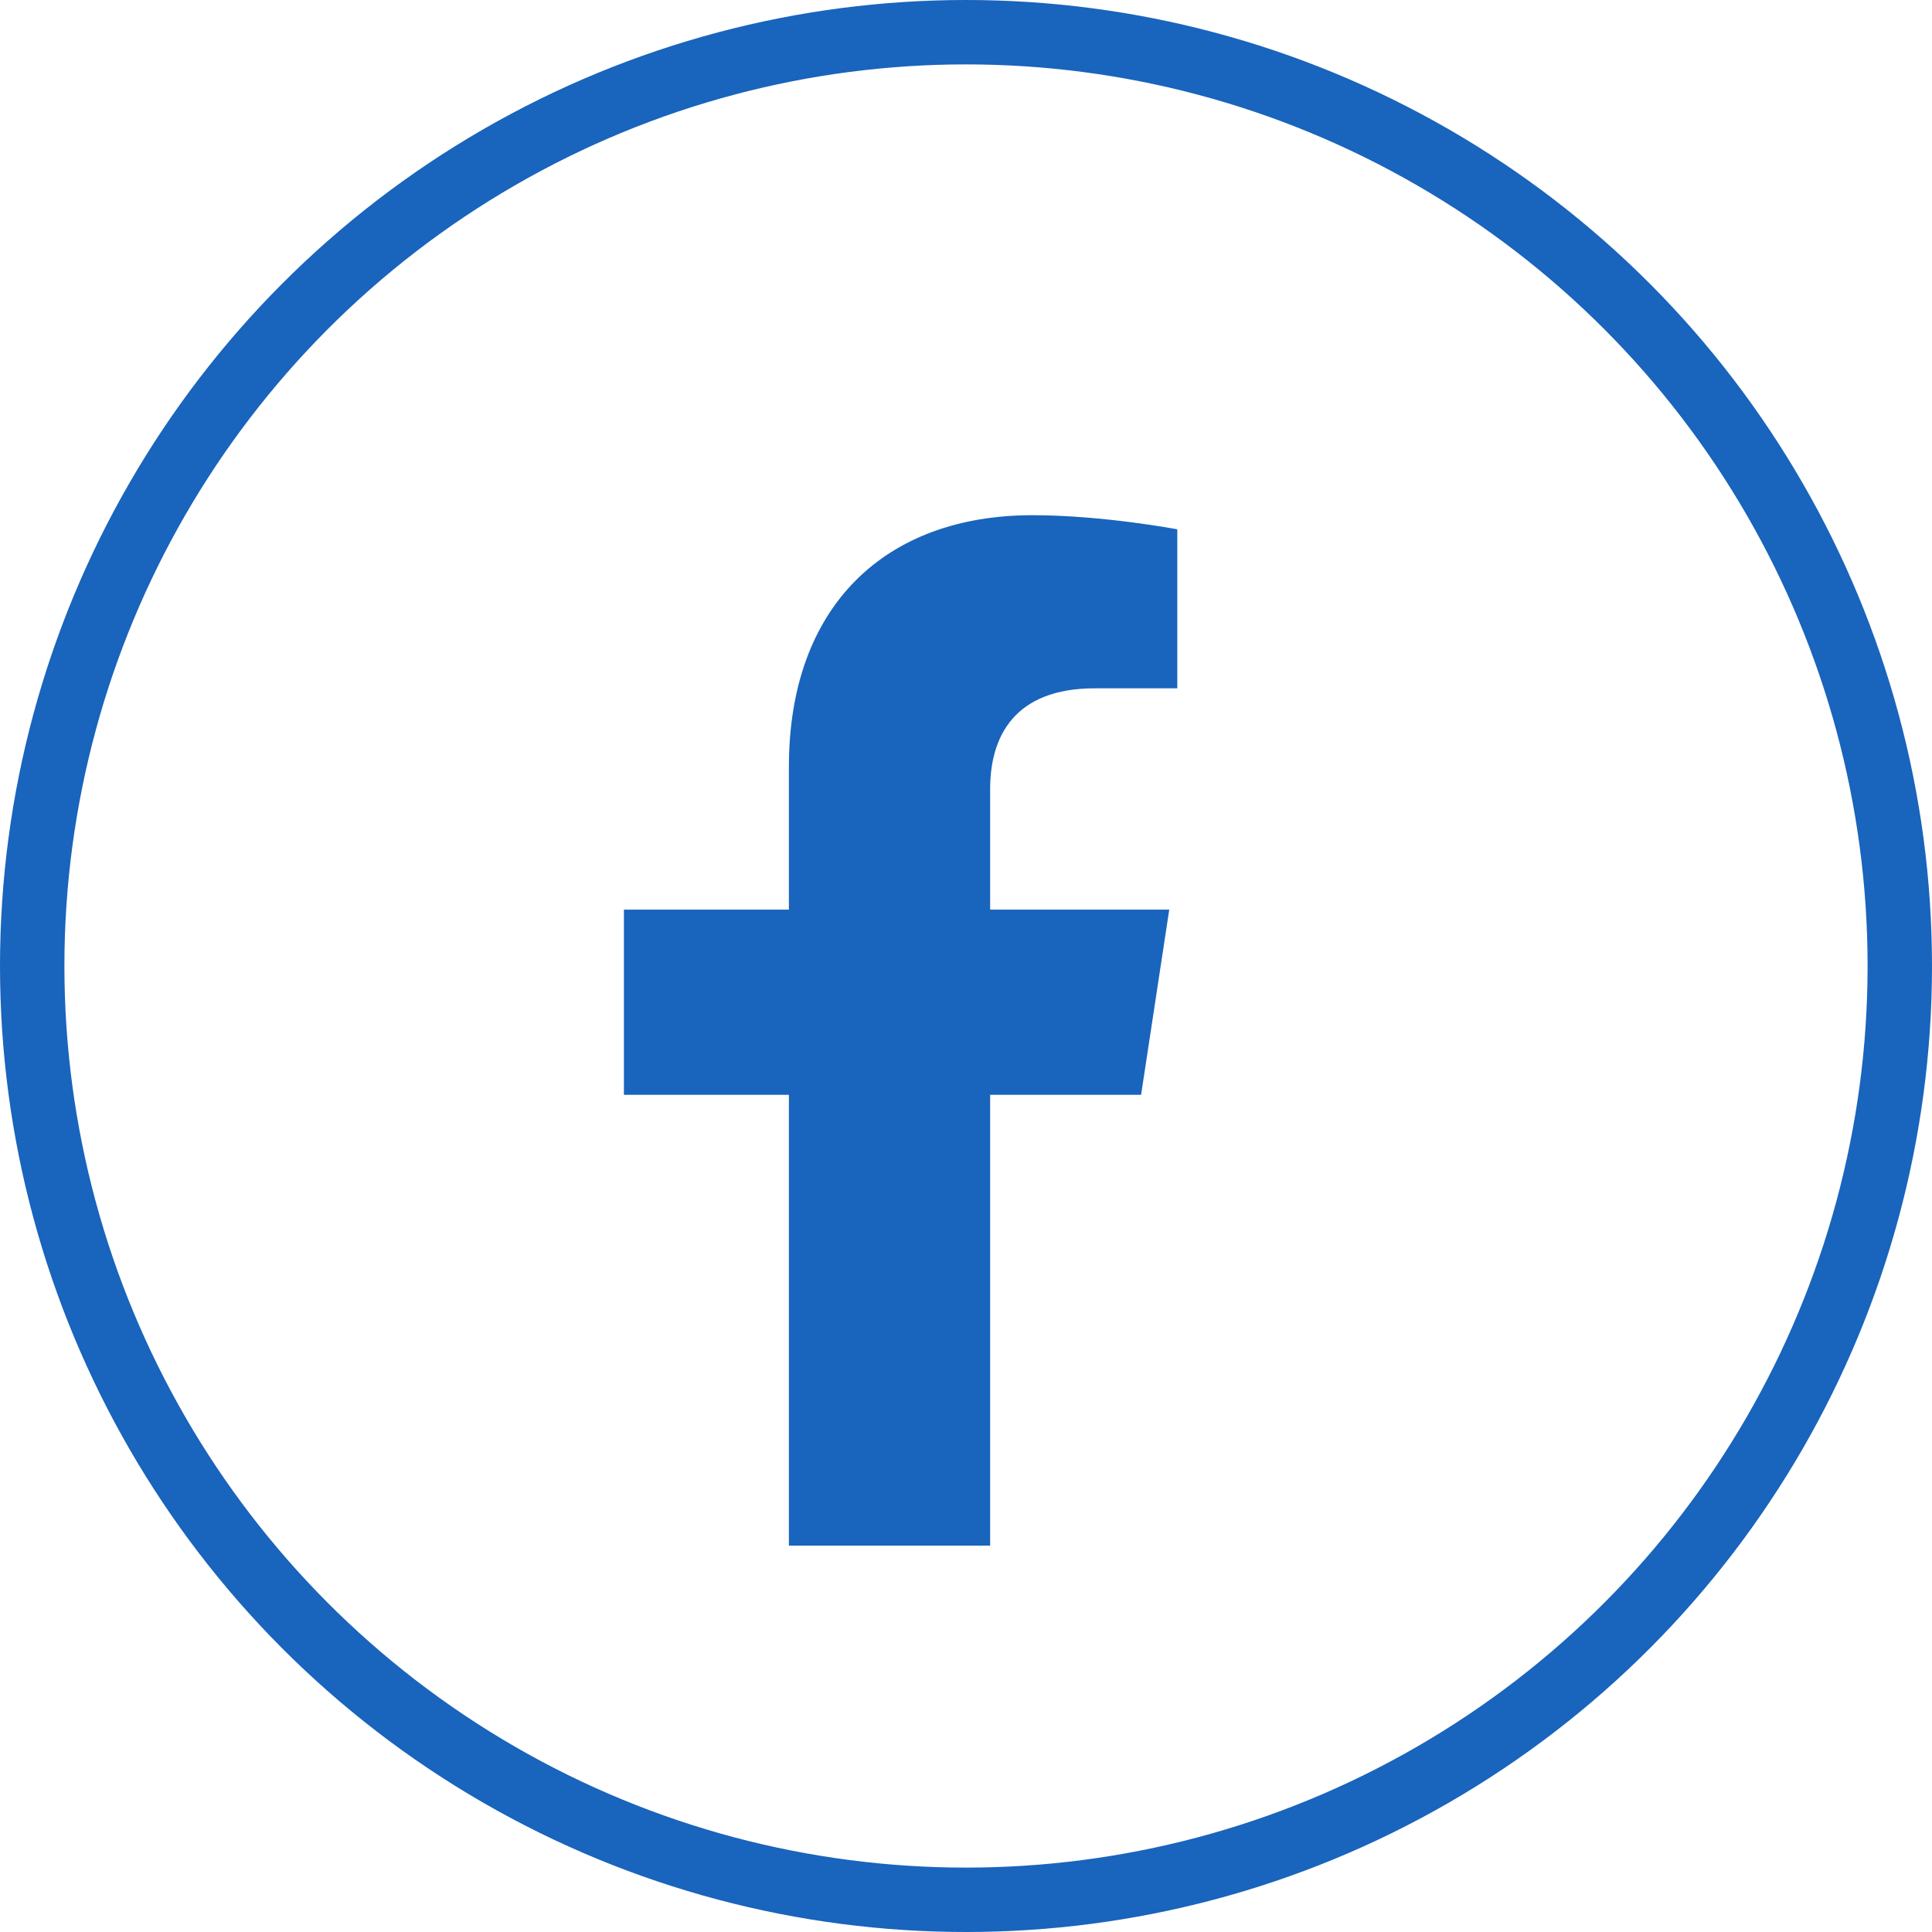 <svg width="30" height="30" viewBox="0 0 30 30" fill="none" xmlns="http://www.w3.org/2000/svg">
<path d="M17.719 17H15.375V24H12.25V17H9.688V14.125H12.25V11.906C12.25 9.406 13.75 8 16.031 8C17.125 8 18.281 8.219 18.281 8.219V10.688H17C15.75 10.688 15.375 11.438 15.375 12.25V14.125H18.156L17.719 17Z" fill="#1964BC"/>
<circle cx="15" cy="15" r="14.5" stroke="#1964BC"/>
</svg>
